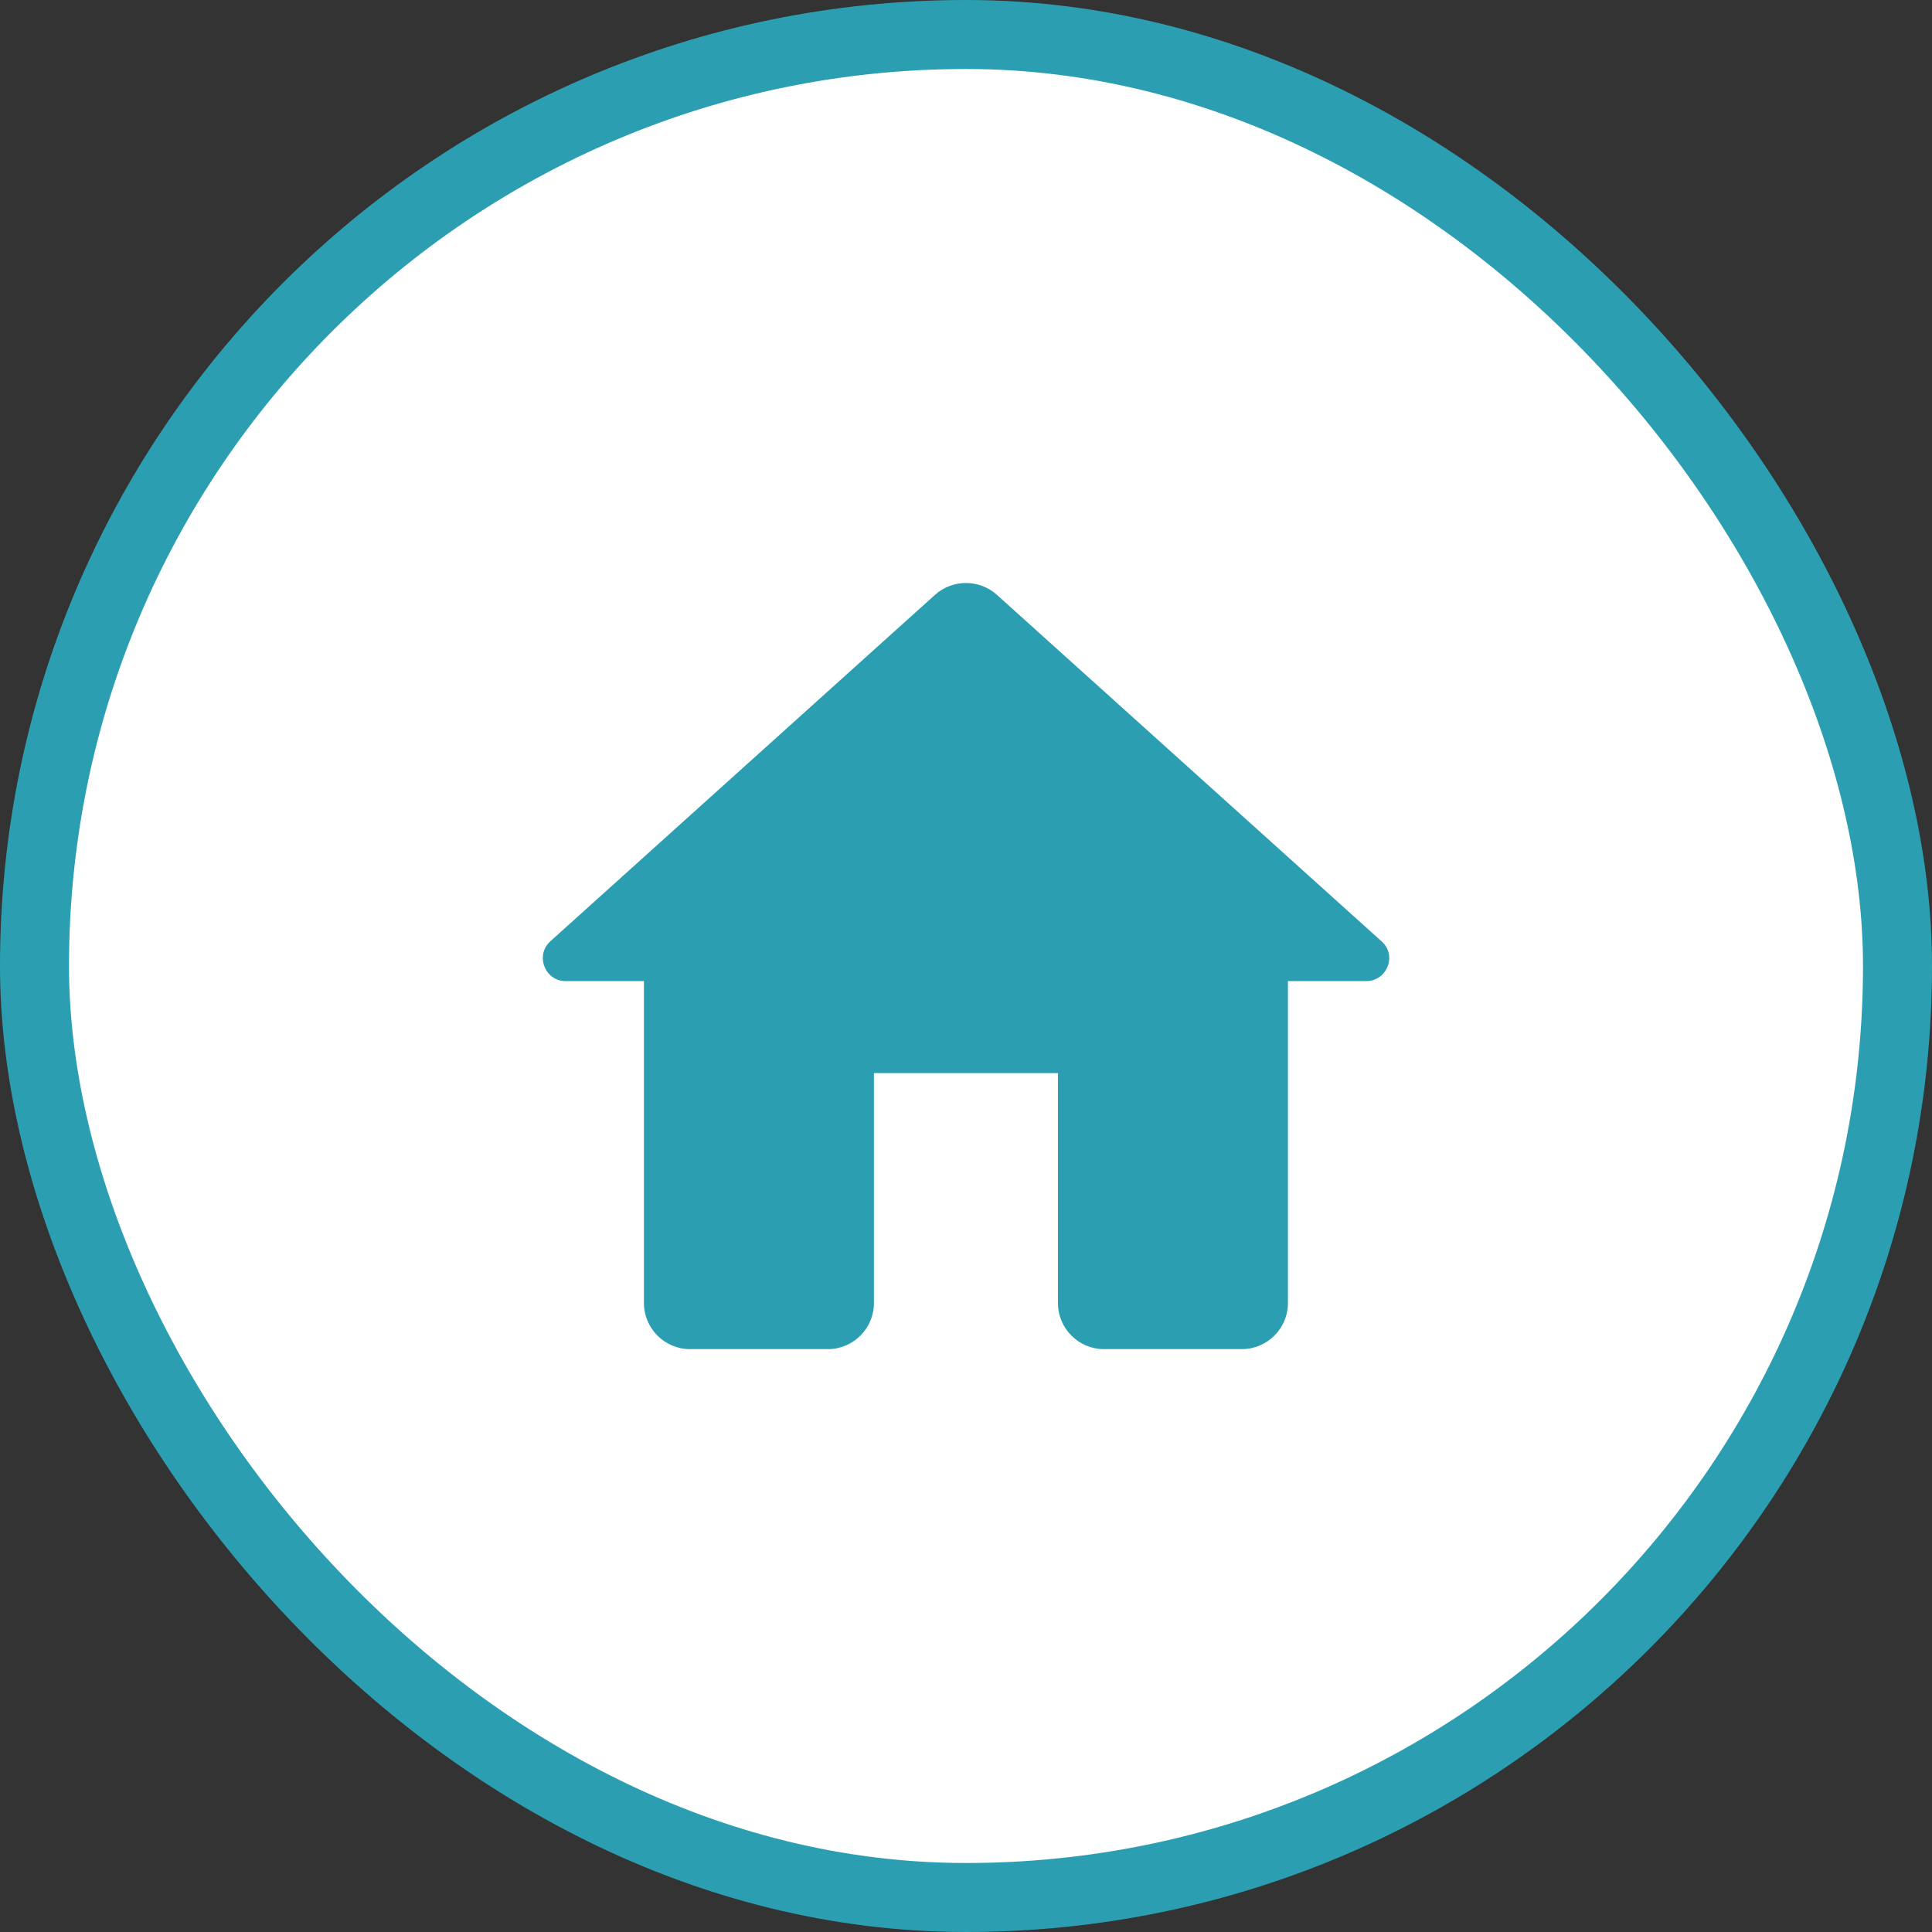 <svg width="56" height="56" viewBox="0 0 56 56" fill="none" xmlns="http://www.w3.org/2000/svg">
<rect x="0" y="0" width="56" height="56" fill="#333333" stroke="none"/>
<rect x="1" y="1" width="54" height="54" rx="27" fill="white"/>
<path d="M25.331 37.772V31.105H30.665V37.772C30.665 38.505 31.265 39.105 31.998 39.105H35.998C36.731 39.105 37.331 38.505 37.331 37.772V28.438H39.598C40.212 28.438 40.505 27.678 40.038 27.278L28.892 17.238C28.385 16.785 27.611 16.785 27.105 17.238L15.958 27.278C15.505 27.678 15.785 28.438 16.398 28.438H18.665V37.772C18.665 38.505 19.265 39.105 19.998 39.105H23.998C24.732 39.105 25.331 38.505 25.331 37.772Z" fill="#2B9FB1"/>
<rect x="1" y="1" width="54" height="54" rx="27" stroke="#2B9FB1" stroke-width="2"/>
</svg>
